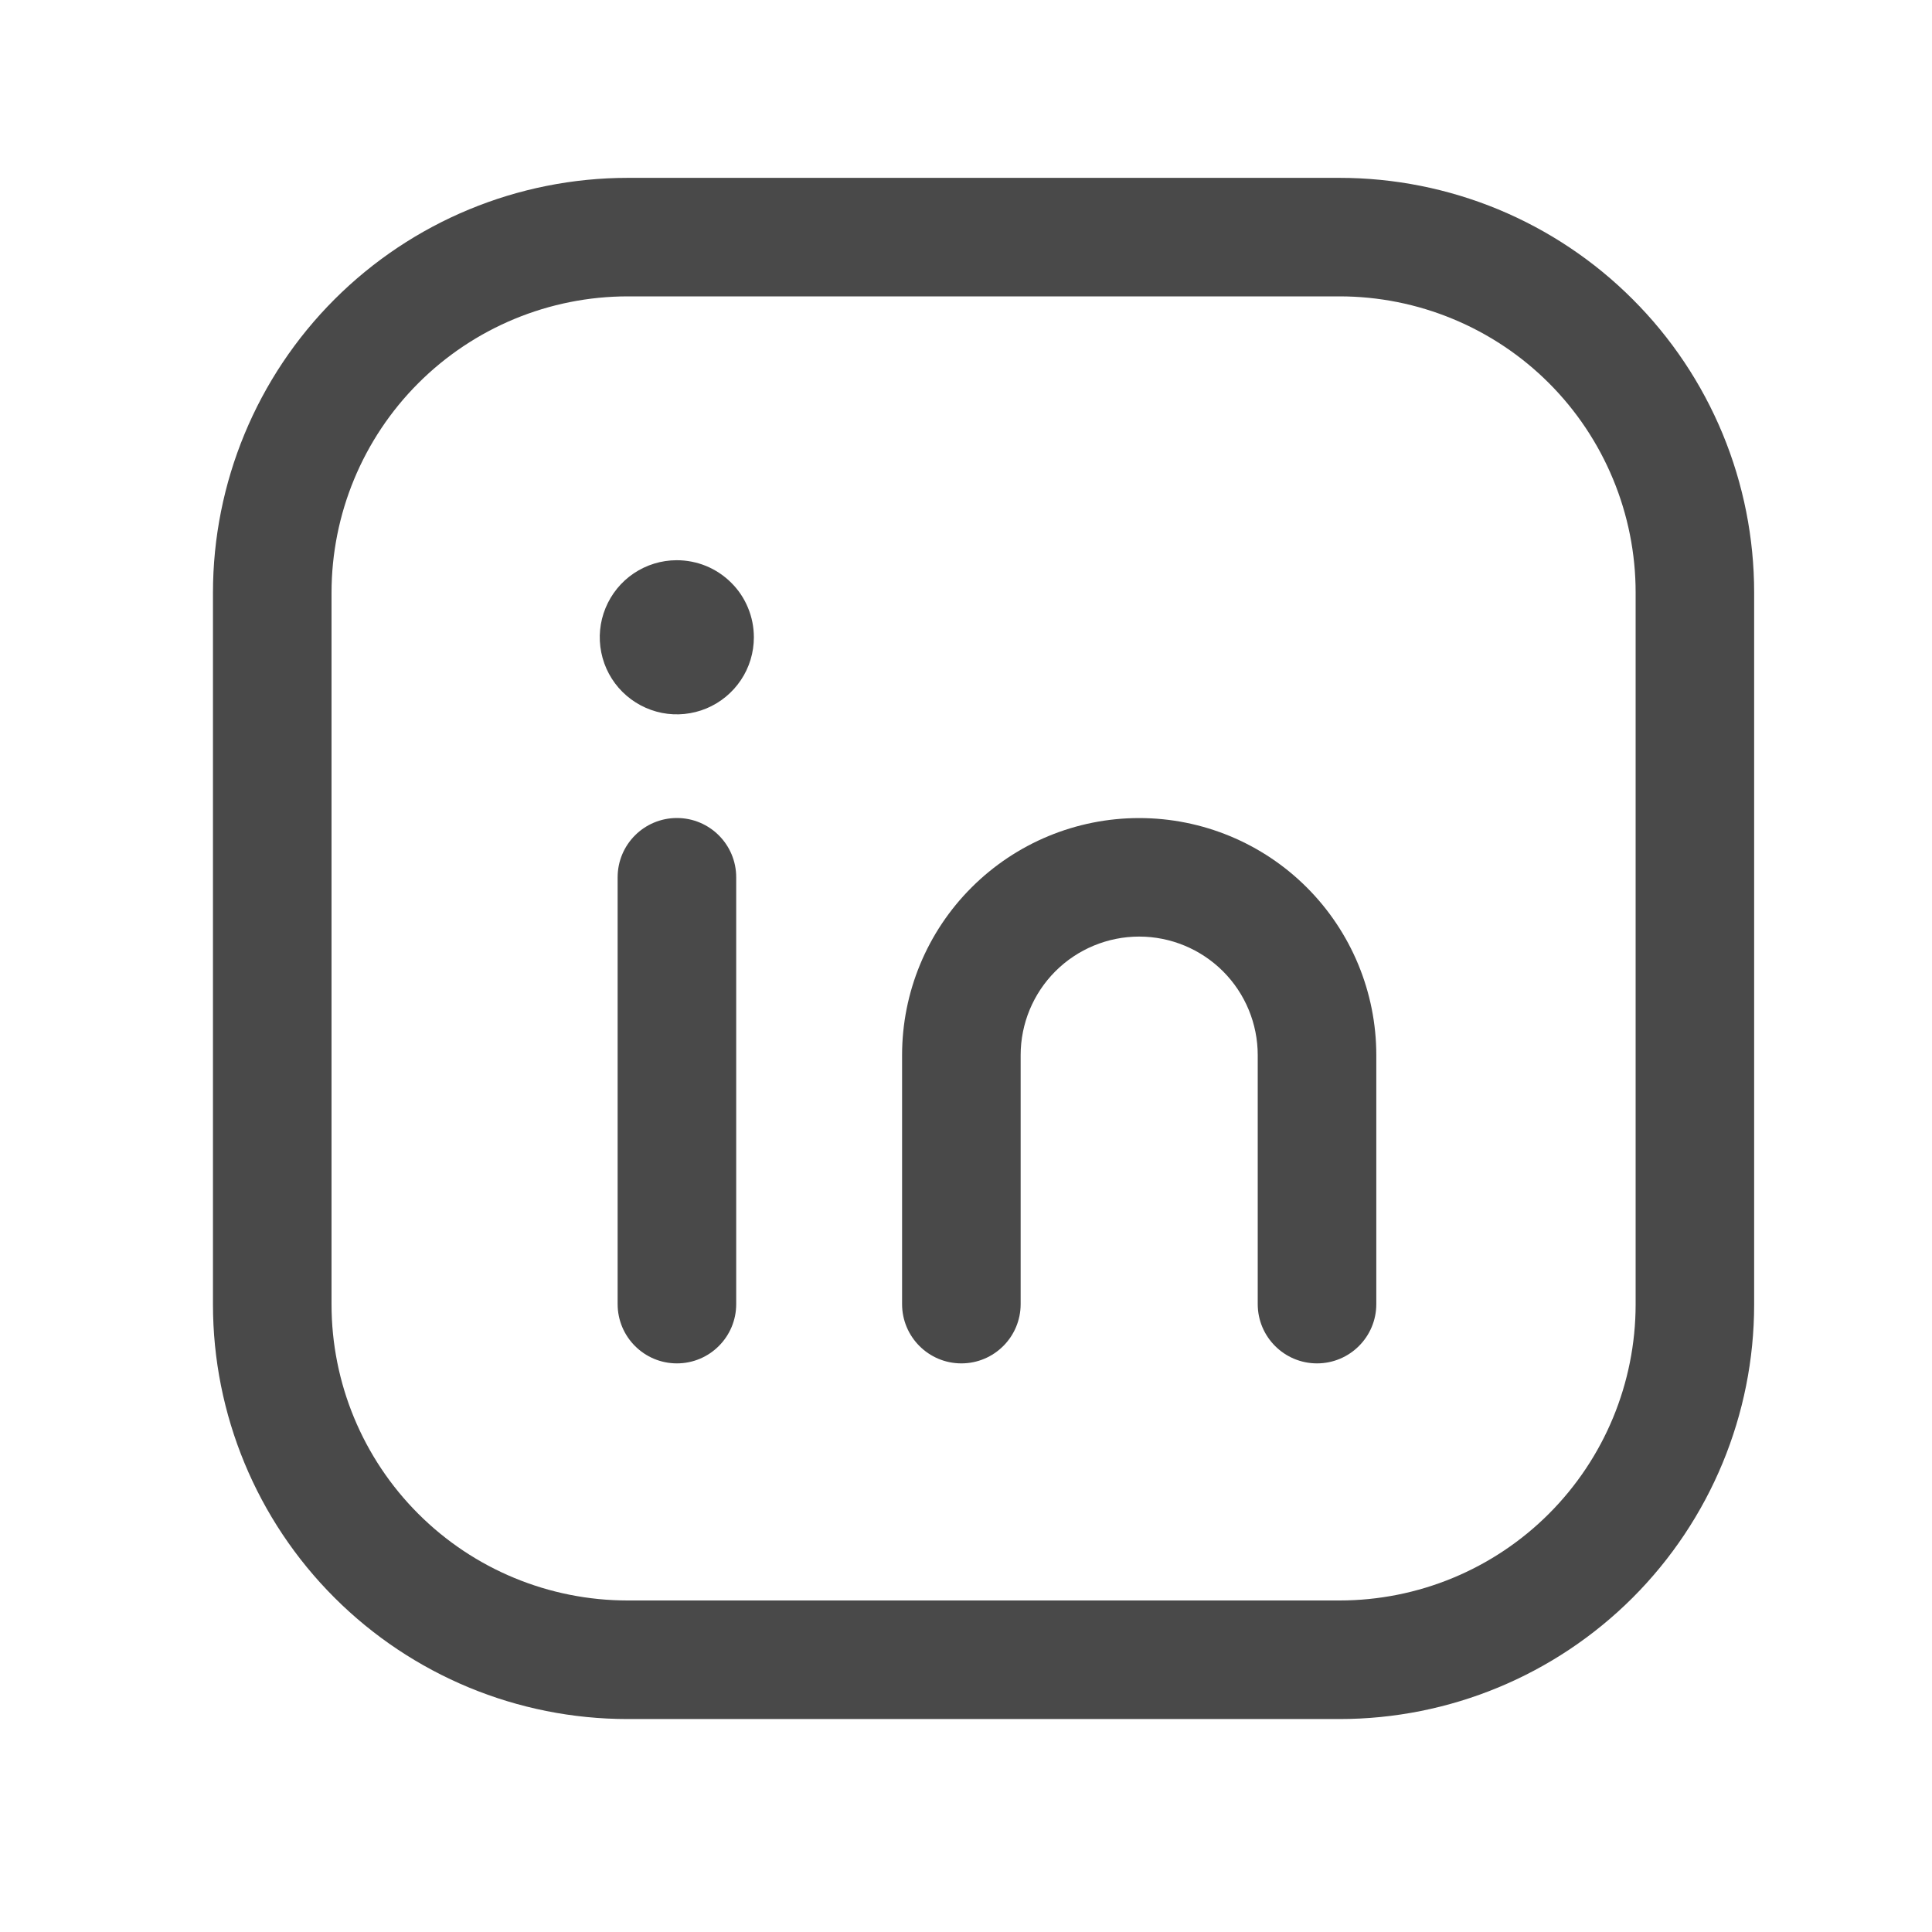 <svg width="35" height="35" viewBox="0 0 35 35" fill="none" xmlns="http://www.w3.org/2000/svg">
<path fill-rule="evenodd" clip-rule="evenodd" d="M11.375 5.369C9.951 5.369 8.585 5.935 7.578 6.942C6.571 7.949 6.006 9.315 6.006 10.739V23.631C6.006 25.053 6.571 26.418 7.577 27.423C8.582 28.429 9.947 28.994 11.369 28.994H24.267C25.689 28.994 27.053 28.43 28.059 27.424C29.065 26.418 29.63 25.055 29.631 23.632C29.631 23.632 29.631 23.632 29.631 23.632V10.733C29.631 10.029 29.492 9.331 29.222 8.68C28.953 8.03 28.558 7.438 28.06 6.94C27.562 6.442 26.97 6.047 26.32 5.778C25.669 5.508 24.971 5.369 24.267 5.369H11.375ZM11.375 3.222C9.381 3.222 7.469 4.014 6.06 5.423C4.65 6.833 3.858 8.745 3.858 10.739V23.631C3.858 25.623 4.649 27.534 6.058 28.942C7.467 30.351 9.377 31.142 11.369 31.142H24.267C26.259 31.142 28.169 30.351 29.578 28.943C30.986 27.534 31.778 25.624 31.778 23.633V10.733C31.778 9.747 31.584 8.77 31.207 7.859C30.829 6.947 30.276 6.119 29.578 5.422C28.881 4.724 28.053 4.171 27.142 3.793C26.23 3.416 25.253 3.222 24.267 3.222H11.375Z" fill="#494949"/>
<path fill-rule="evenodd" clip-rule="evenodd" d="M12.263 14.819C12.856 14.819 13.337 15.3 13.337 15.893V23.625C13.337 24.218 12.856 24.699 12.263 24.699C11.67 24.699 11.189 24.218 11.189 23.625V15.893C11.189 15.3 11.67 14.819 12.263 14.819Z" fill="#494949"/>
<path fill-rule="evenodd" clip-rule="evenodd" d="M20.637 16.967C20.068 16.967 19.521 17.194 19.119 17.596C18.716 17.999 18.49 18.545 18.49 19.115V23.625C18.49 24.218 18.009 24.699 17.416 24.699C16.823 24.699 16.342 24.218 16.342 23.625V19.115C16.342 17.976 16.794 16.883 17.6 16.078C18.406 15.272 19.498 14.82 20.637 14.82C21.777 14.82 22.869 15.272 23.675 16.078C24.48 16.883 24.933 17.976 24.933 19.115V23.625C24.933 24.218 24.452 24.699 23.859 24.699C23.266 24.699 22.785 24.218 22.785 23.625V19.115C22.785 18.545 22.559 17.999 22.156 17.596C21.753 17.194 21.207 16.967 20.637 16.967Z" fill="#494949"/>
<path fill-rule="evenodd" clip-rule="evenodd" d="M12.255 10.149C12.439 10.148 12.621 10.184 12.791 10.253C12.961 10.323 13.116 10.426 13.246 10.556C13.377 10.685 13.48 10.839 13.55 11.009C13.621 11.179 13.657 11.361 13.657 11.545C13.657 11.821 13.576 12.091 13.422 12.32C13.269 12.549 13.052 12.728 12.797 12.834C12.542 12.94 12.262 12.968 11.991 12.915C11.721 12.861 11.472 12.729 11.276 12.534C11.081 12.34 10.947 12.091 10.893 11.821C10.838 11.551 10.865 11.27 10.97 11.015C11.075 10.76 11.252 10.541 11.481 10.387C11.71 10.233 11.979 10.15 12.255 10.149Z" fill="#494949"/>
</svg>
